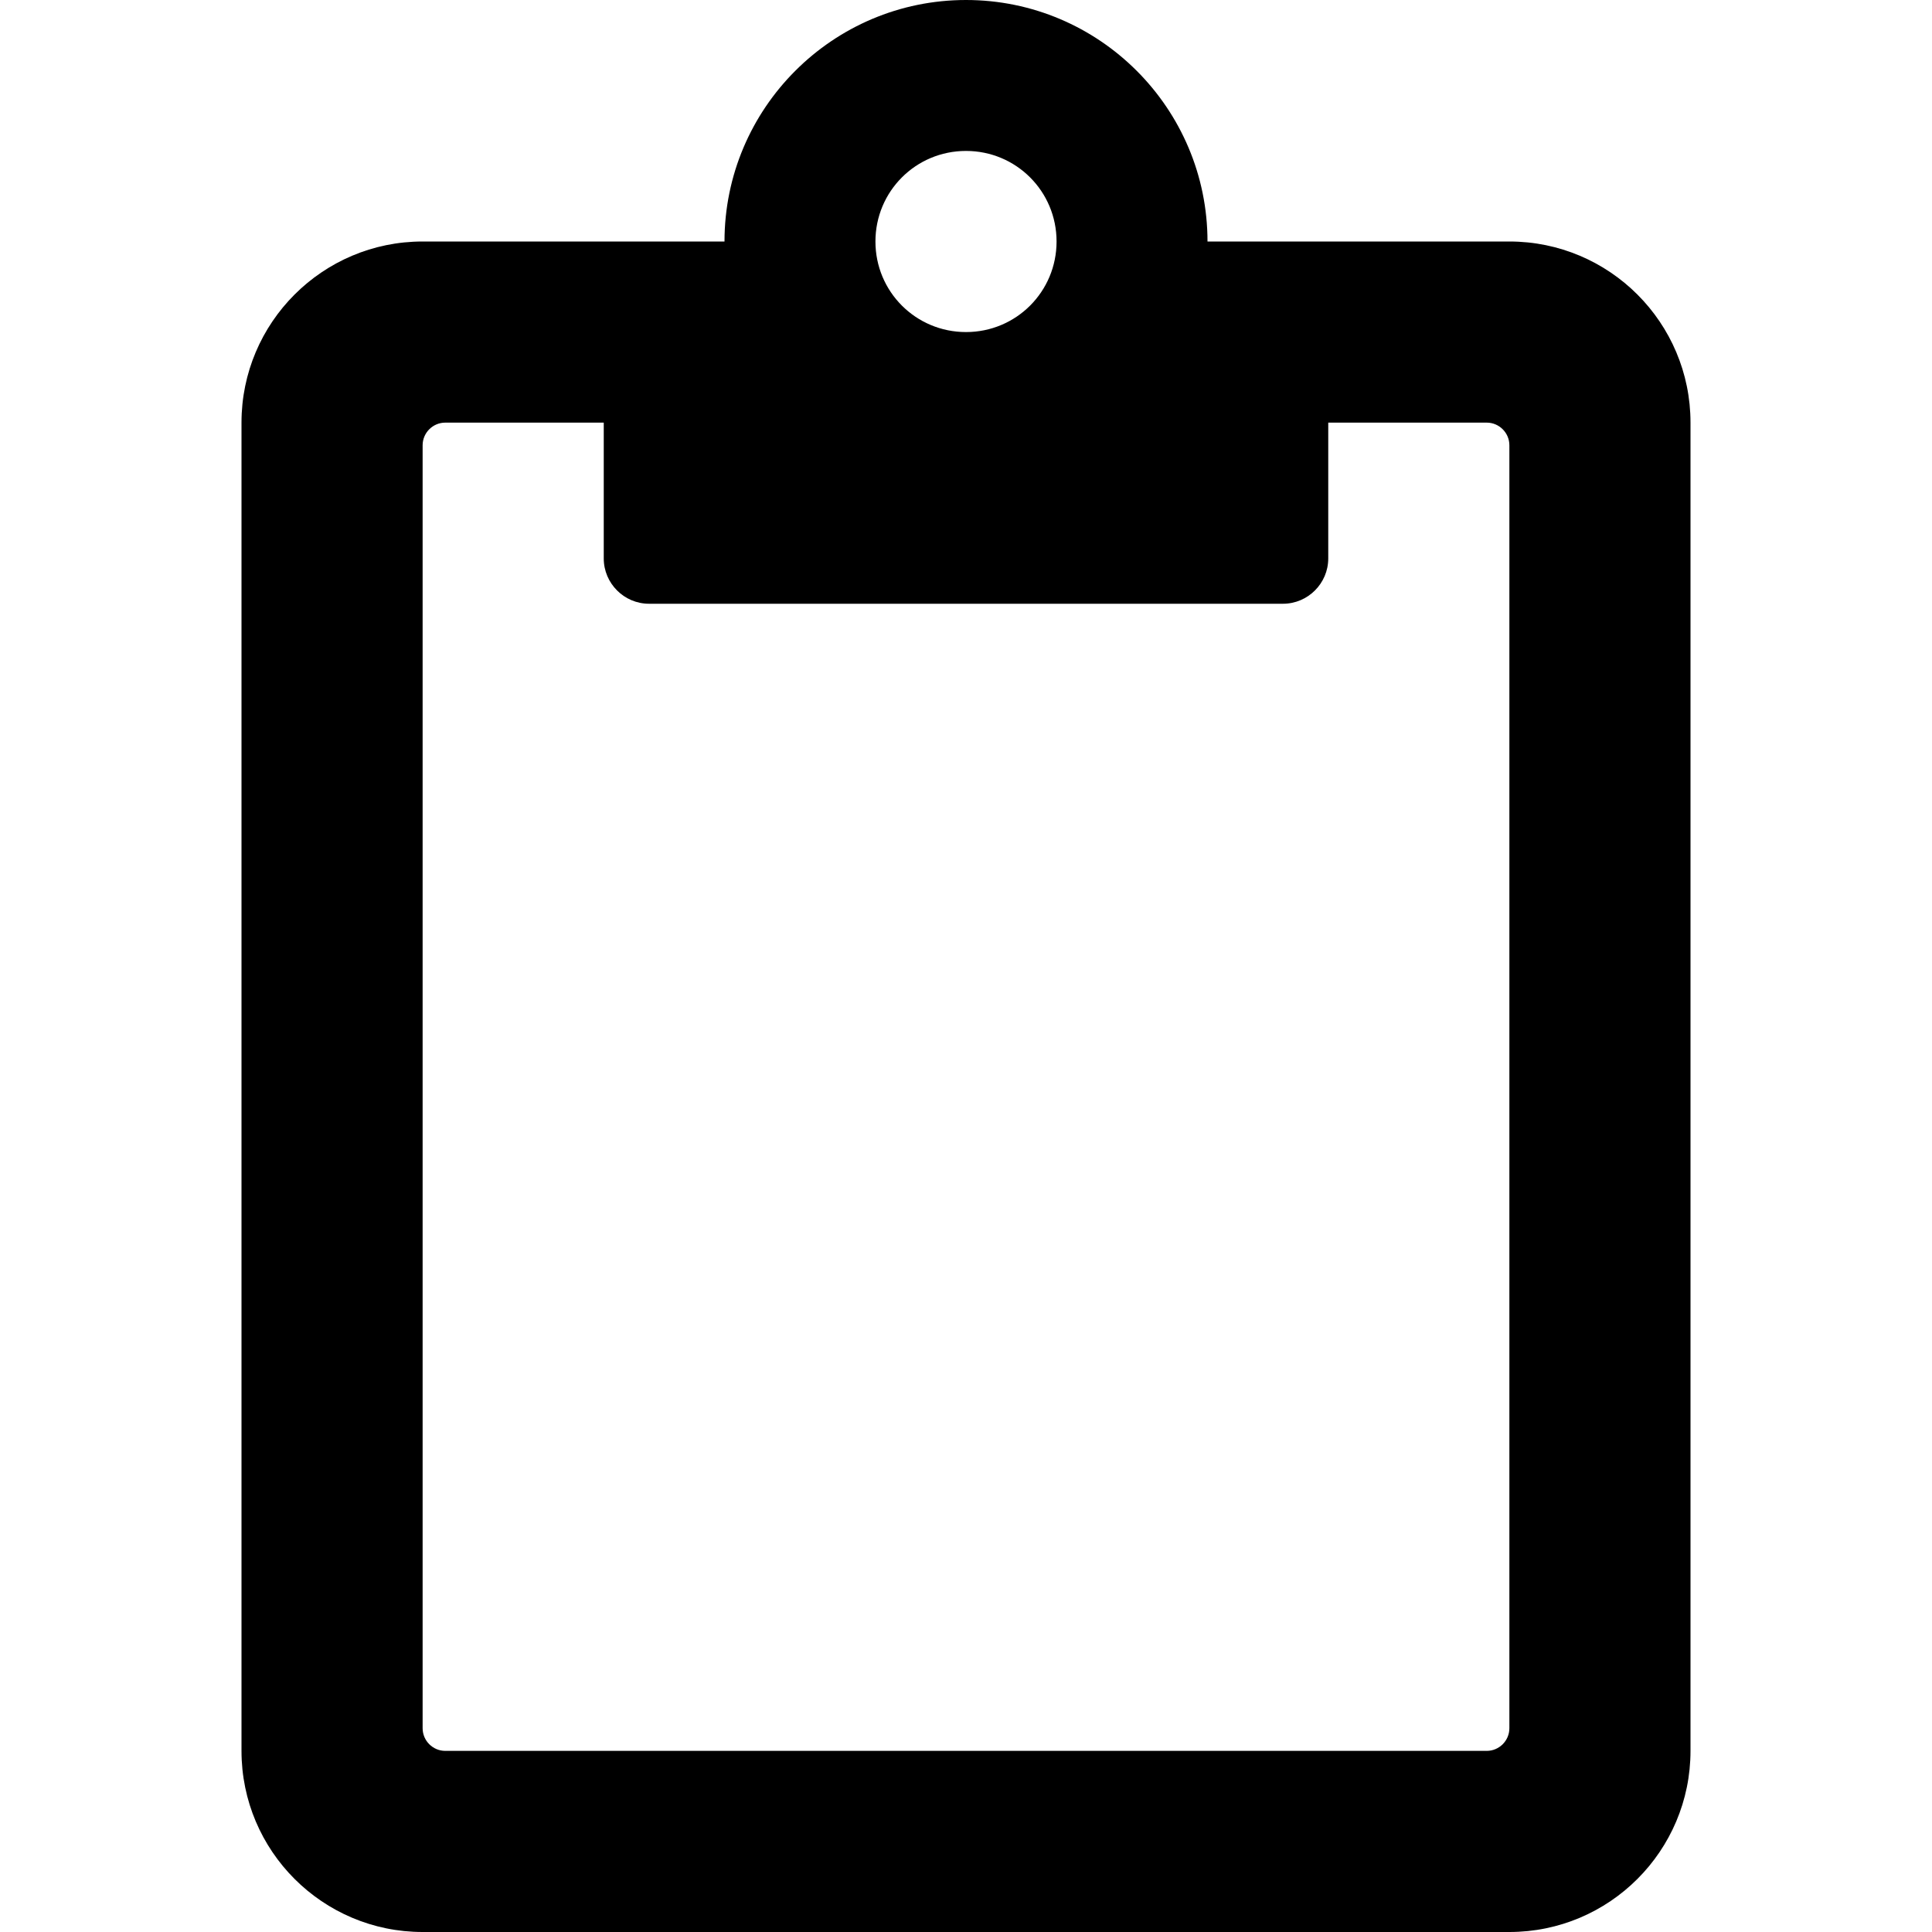 <?xml version="1.0" standalone="no"?><!DOCTYPE svg PUBLIC "-//W3C//DTD SVG 1.1//EN" "http://www.w3.org/Graphics/SVG/1.1/DTD/svg11.dtd"><svg t="1660717892395" class="icon" viewBox="0 0 1024 1024" version="1.1" xmlns="http://www.w3.org/2000/svg" p-id="22407" xmlns:xlink="http://www.w3.org/1999/xlink" width="200" height="200"><defs><style type="text/css"></style></defs><path d="M800 128h-160c0-70.6-57.4-128-128-128s-128 57.4-128 128H224C171 128 128 171 128 224v704c0 53 43 96 96 96h576c53 0 96-43 96-96V224c0-53-43-96-96-96zM512 80c26.6 0 48 21.4 48 48s-21.4 48-48 48-48-21.4-48-48 21.4-48 48-48z m288 836c0 6.6-5.4 12-12 12H236c-6.6 0-12-5.4-12-12V236c0-6.6 5.4-12 12-12h84v72c0 13.2 10.8 24 24 24h336c13.2 0 24-10.8 24-24v-72h84c6.6 0 12 5.4 12 12z" p-id="22408"></path></svg>